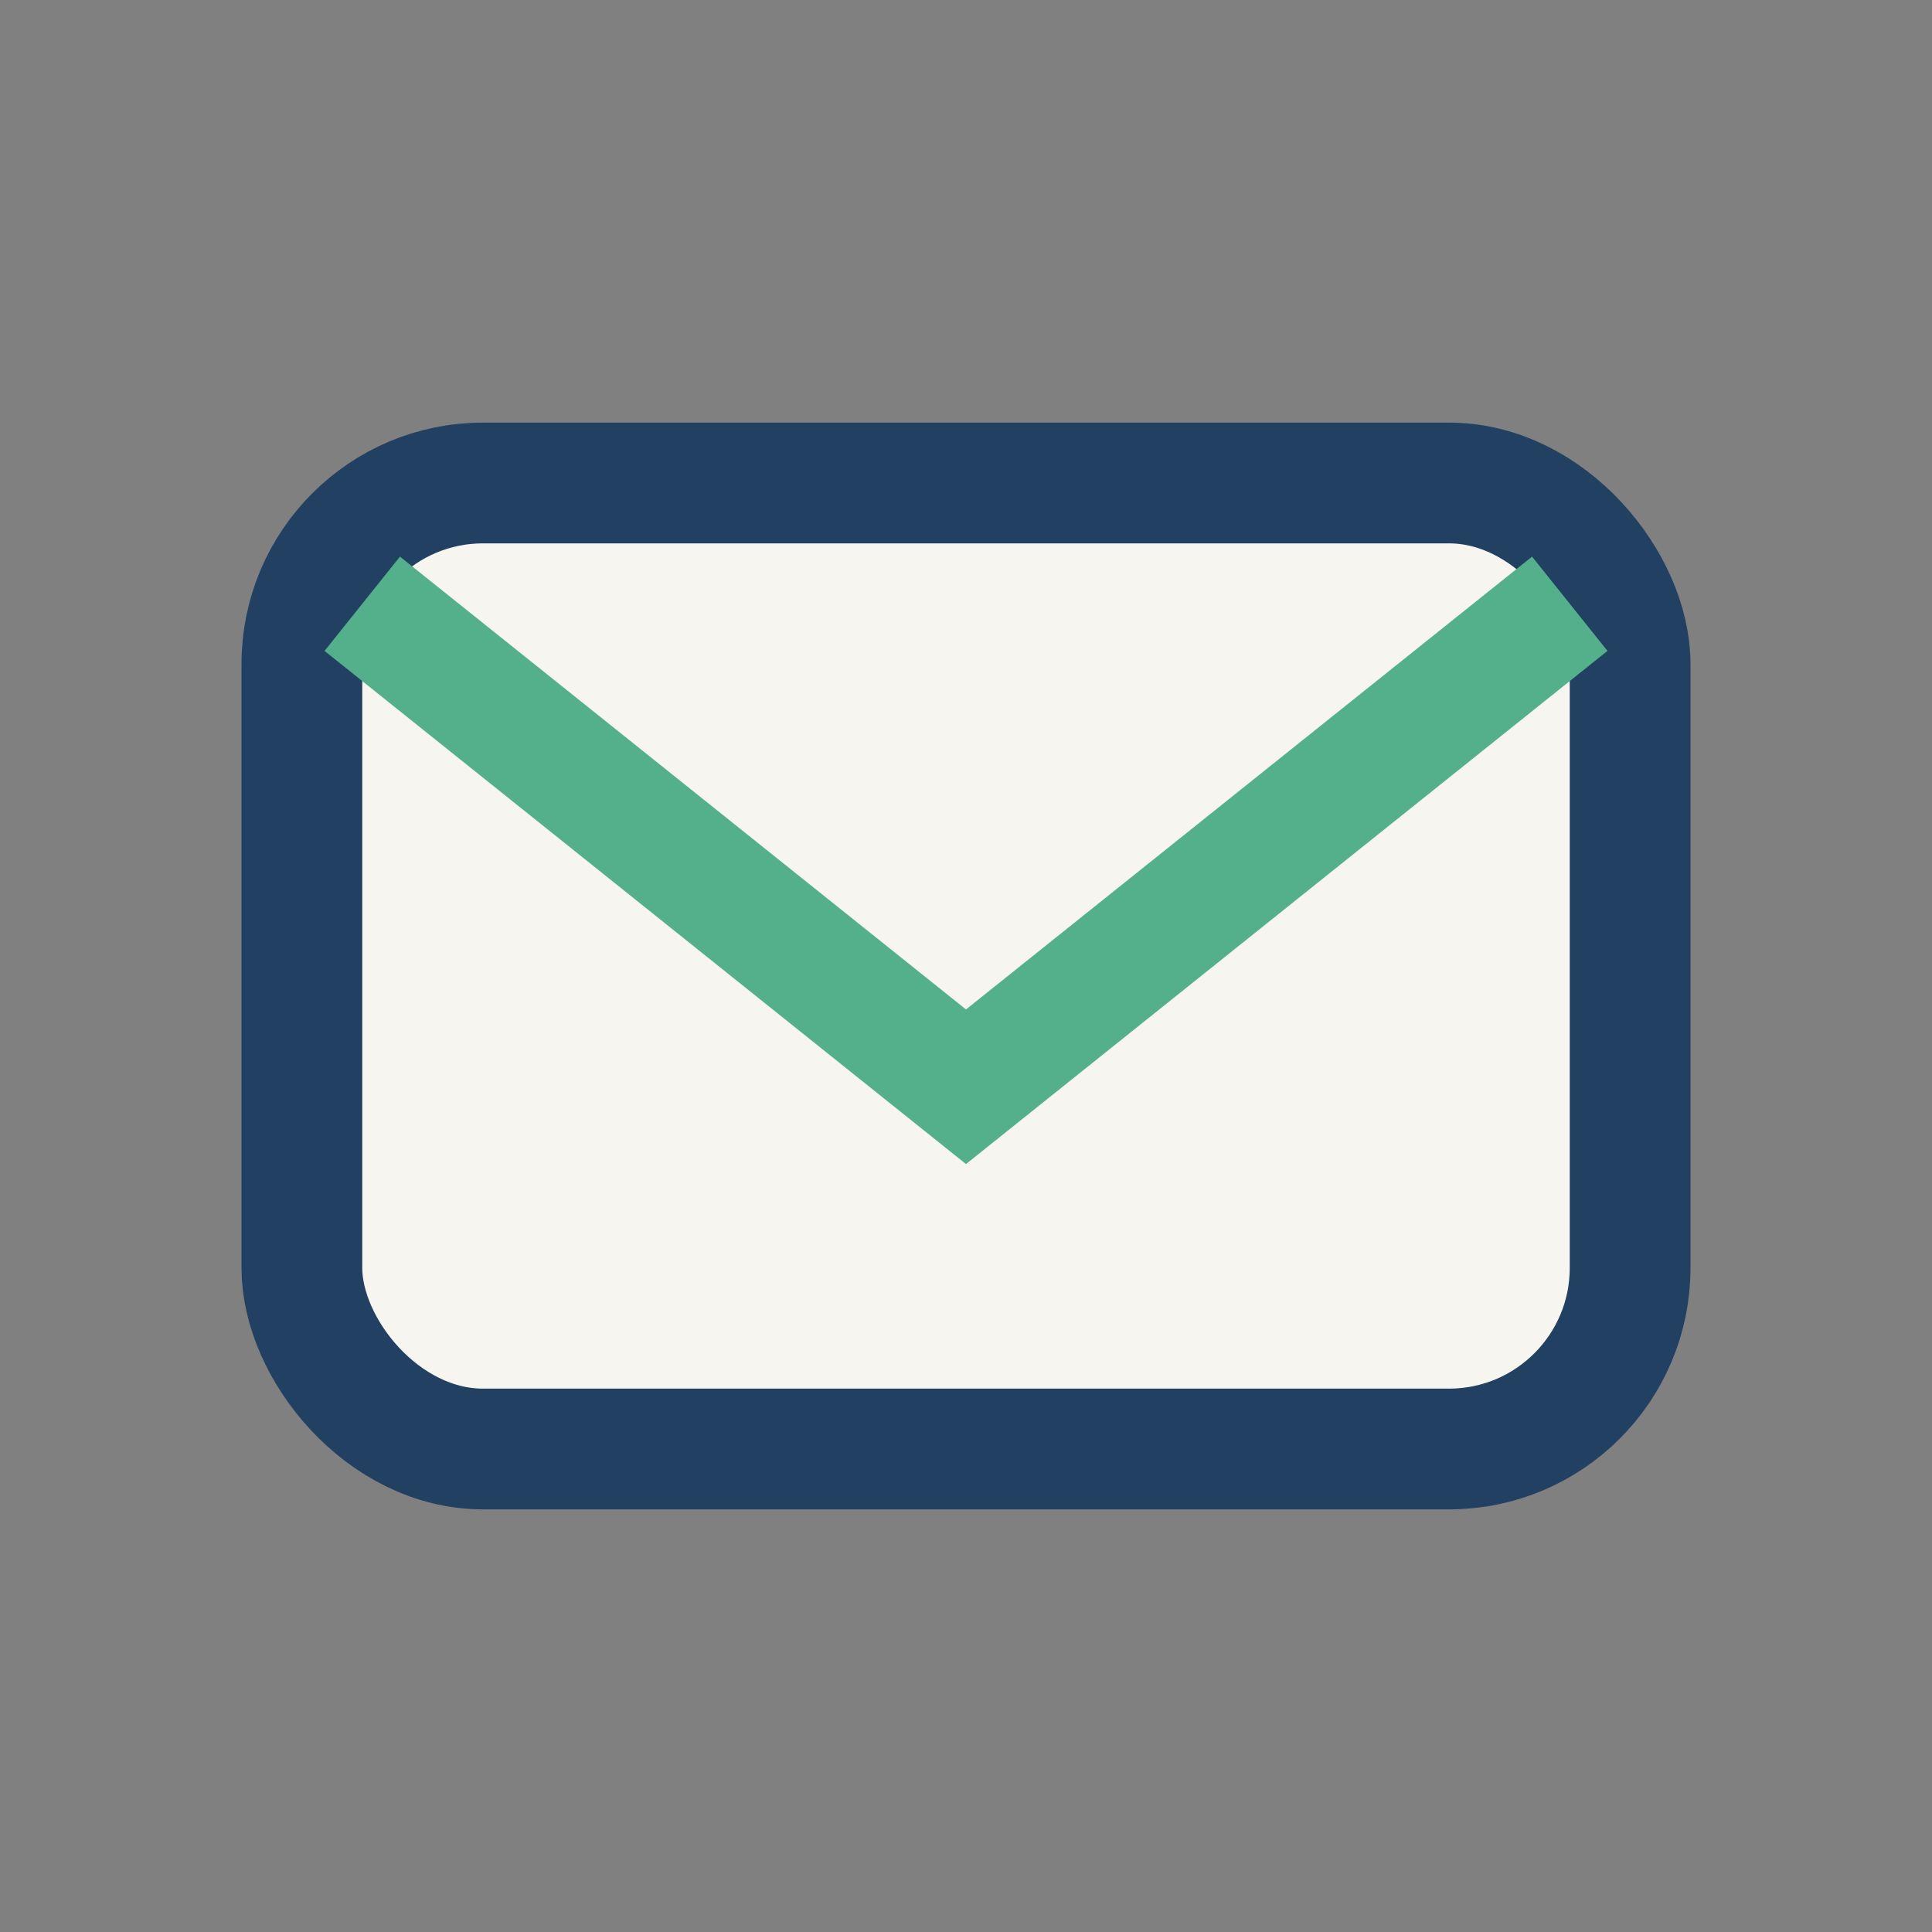 <?xml version="1.0" encoding="UTF-8"?>
<svg xmlns="http://www.w3.org/2000/svg" width="32" height="32" viewBox="0 0 32 32"><rect x="0" y="0" width="32" height="32" fill="#808080" stroke="none"/><rect x="5" y="8" width="22" height="16" rx="3" fill="#F7F5EF" stroke="#224062" stroke-width="2"/><path d="M6 10l10 8 10-8" fill="none" stroke="#54B08A" stroke-width="2"/></svg>